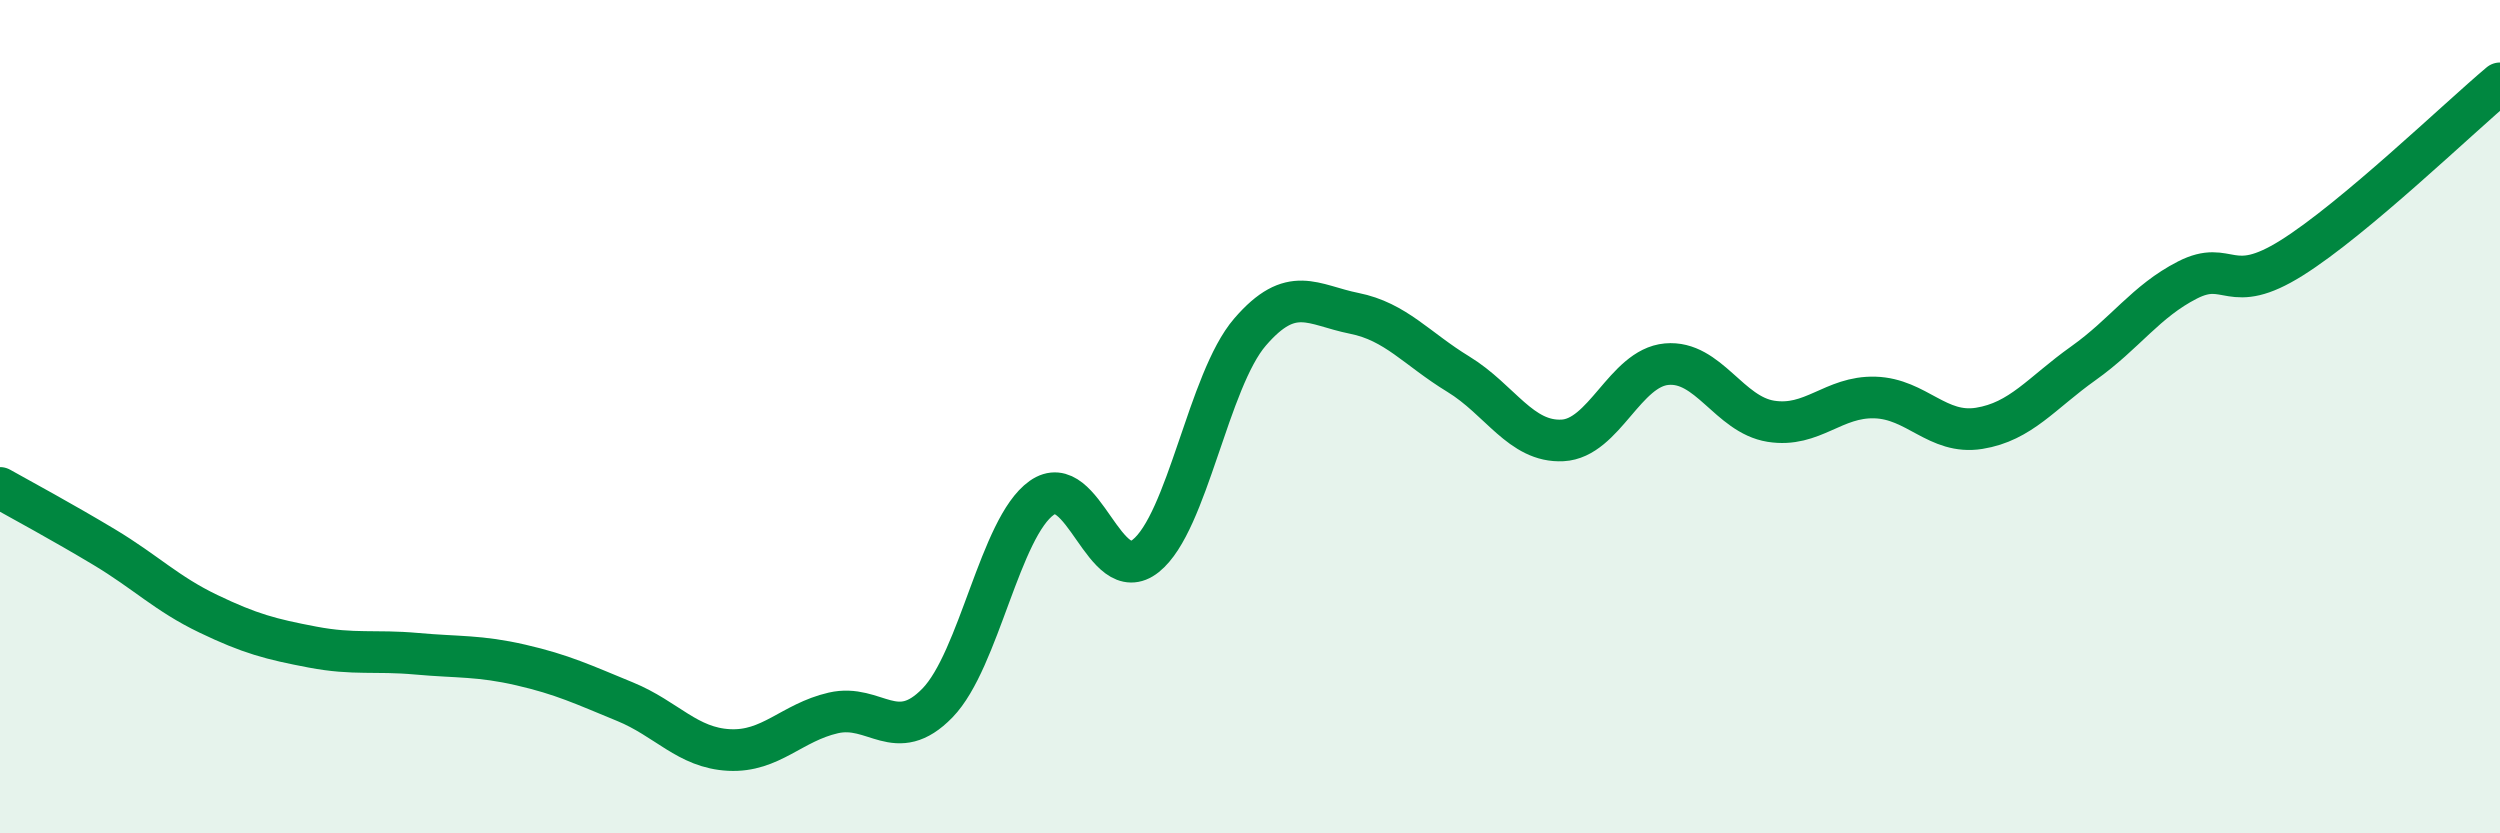 
    <svg width="60" height="20" viewBox="0 0 60 20" xmlns="http://www.w3.org/2000/svg">
      <path
        d="M 0,11.71 C 0.5,11.99 1.5,12.53 2.5,13.13 C 3.5,13.73 4,14.25 5,14.73 C 6,15.21 6.5,15.34 7.5,15.53 C 8.5,15.72 9,15.6 10,15.69 C 11,15.78 11.5,15.73 12.5,15.96 C 13.5,16.19 14,16.43 15,16.84 C 16,17.25 16.5,17.95 17.5,18 C 18.5,18.05 19,17.34 20,17.11 C 21,16.88 21.5,17.9 22.5,16.87 C 23.5,15.84 24,12.66 25,11.95 C 26,11.24 26.5,14.14 27.5,13.34 C 28.5,12.54 29,9.13 30,7.97 C 31,6.81 31.5,7.32 32.5,7.52 C 33.5,7.72 34,8.37 35,8.98 C 36,9.59 36.5,10.62 37.5,10.57 C 38.5,10.52 39,8.83 40,8.74 C 41,8.65 41.5,9.95 42.5,10.11 C 43.5,10.27 44,9.51 45,9.54 C 46,9.57 46.5,10.44 47.5,10.28 C 48.5,10.12 49,9.43 50,8.72 C 51,8.01 51.5,7.23 52.5,6.72 C 53.5,6.21 53.5,7.13 55,6.19 C 56.5,5.25 59,2.84 60,2L60 20L0 20Z"
        fill="#008740"
        opacity="0.1"
        stroke-linecap="round"
        stroke-linejoin="round"
      />
      <path
        d="M 0,11.71 C 0.5,11.99 1.5,12.53 2.5,13.13 C 3.5,13.73 4,14.25 5,14.73 C 6,15.21 6.5,15.34 7.5,15.53 C 8.5,15.72 9,15.6 10,15.69 C 11,15.78 11.5,15.73 12.5,15.96 C 13.5,16.19 14,16.43 15,16.84 C 16,17.25 16.5,17.95 17.5,18 C 18.5,18.05 19,17.34 20,17.11 C 21,16.88 21.5,17.9 22.5,16.87 C 23.5,15.84 24,12.66 25,11.95 C 26,11.24 26.5,14.14 27.5,13.34 C 28.5,12.54 29,9.13 30,7.97 C 31,6.81 31.5,7.32 32.5,7.52 C 33.5,7.72 34,8.37 35,8.98 C 36,9.59 36.5,10.62 37.5,10.57 C 38.5,10.52 39,8.83 40,8.74 C 41,8.65 41.5,9.95 42.5,10.11 C 43.5,10.27 44,9.51 45,9.54 C 46,9.57 46.5,10.44 47.5,10.28 C 48.5,10.12 49,9.43 50,8.72 C 51,8.01 51.5,7.23 52.5,6.72 C 53.5,6.21 53.5,7.13 55,6.19 C 56.5,5.25 59,2.84 60,2"
        stroke="#008740"
        stroke-width="1"
        fill="none"
        stroke-linecap="round"
        stroke-linejoin="round"
      />
    </svg>
  